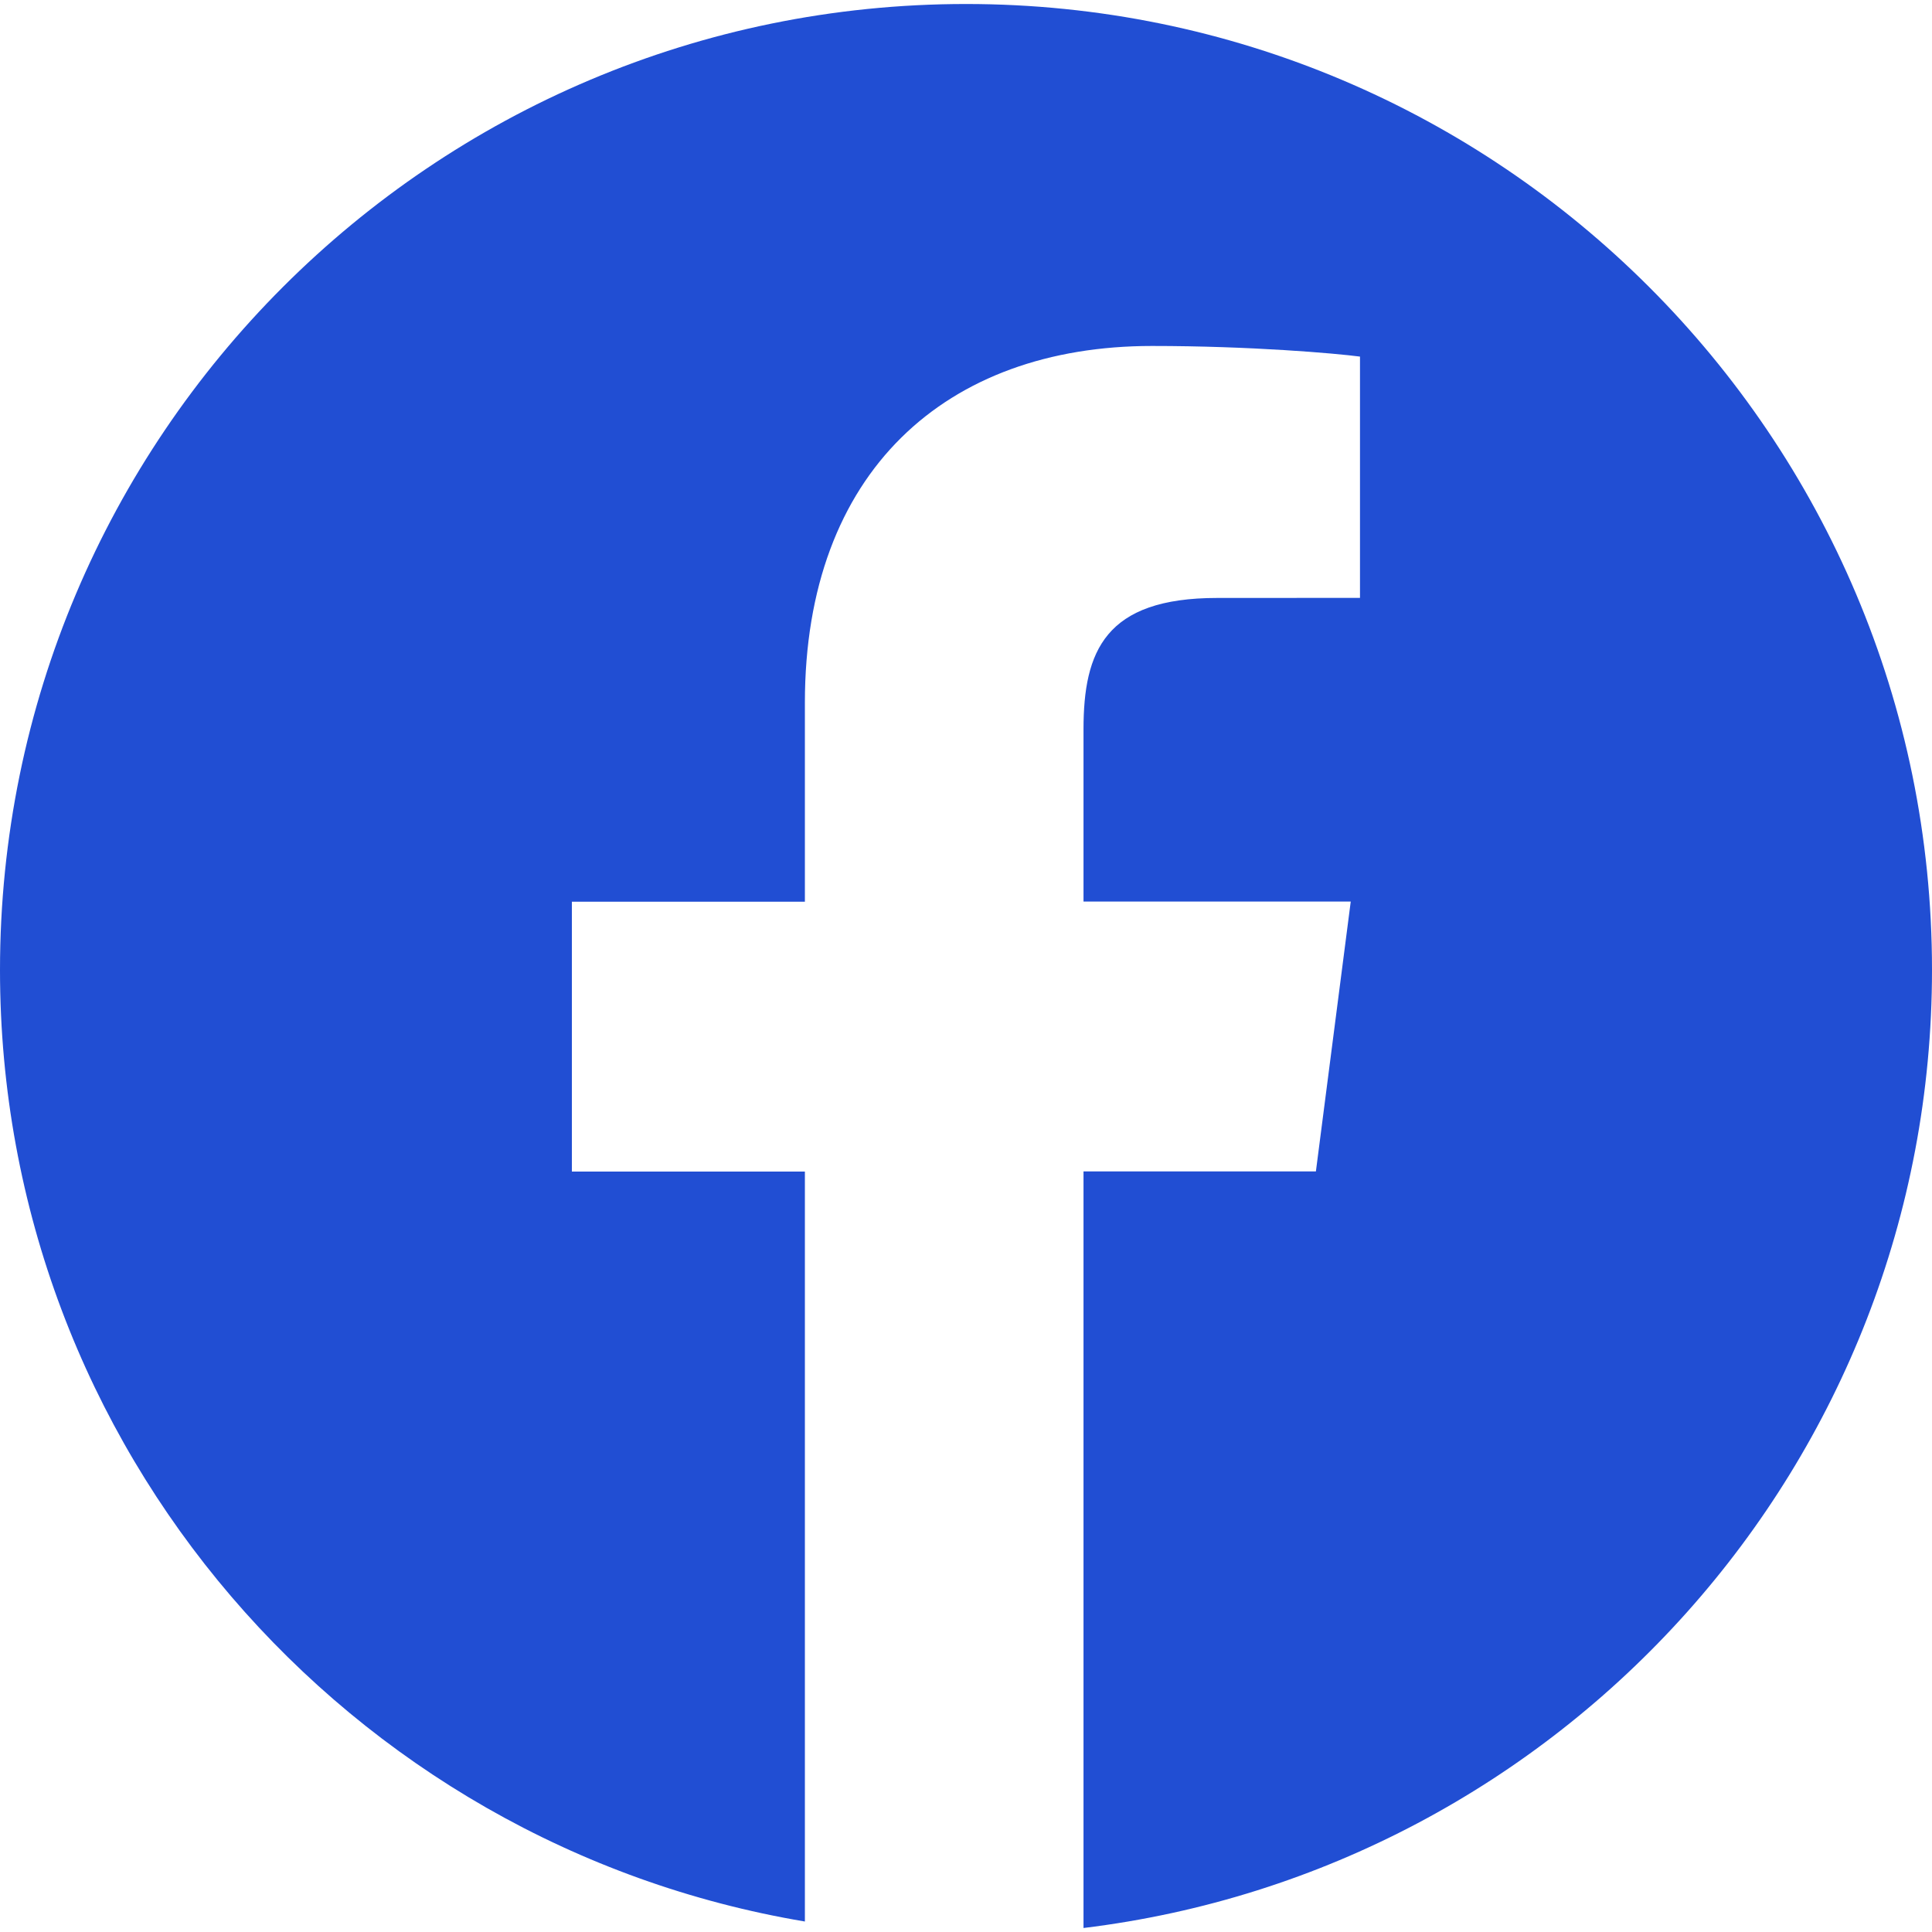 <svg width="28" height="28" viewBox="0 0 28 28" fill="none" xmlns="http://www.w3.org/2000/svg">
<path d="M14 0.058C6.268 0.058 0 6.327 0 14.059C0 20.993 5.047 26.736 11.665 27.848V16.979H8.288V13.068H11.665V10.184C11.665 6.838 13.709 5.014 16.695 5.014C18.125 5.014 19.353 5.121 19.71 5.168V8.665L17.639 8.666C16.016 8.666 15.703 9.438 15.703 10.57V13.066H19.576L19.071 16.977H15.703V27.942C22.63 27.099 28 21.209 28 14.055C28 6.327 21.732 0.058 14 0.058Z" fill="#214ED3"/>
</svg>
